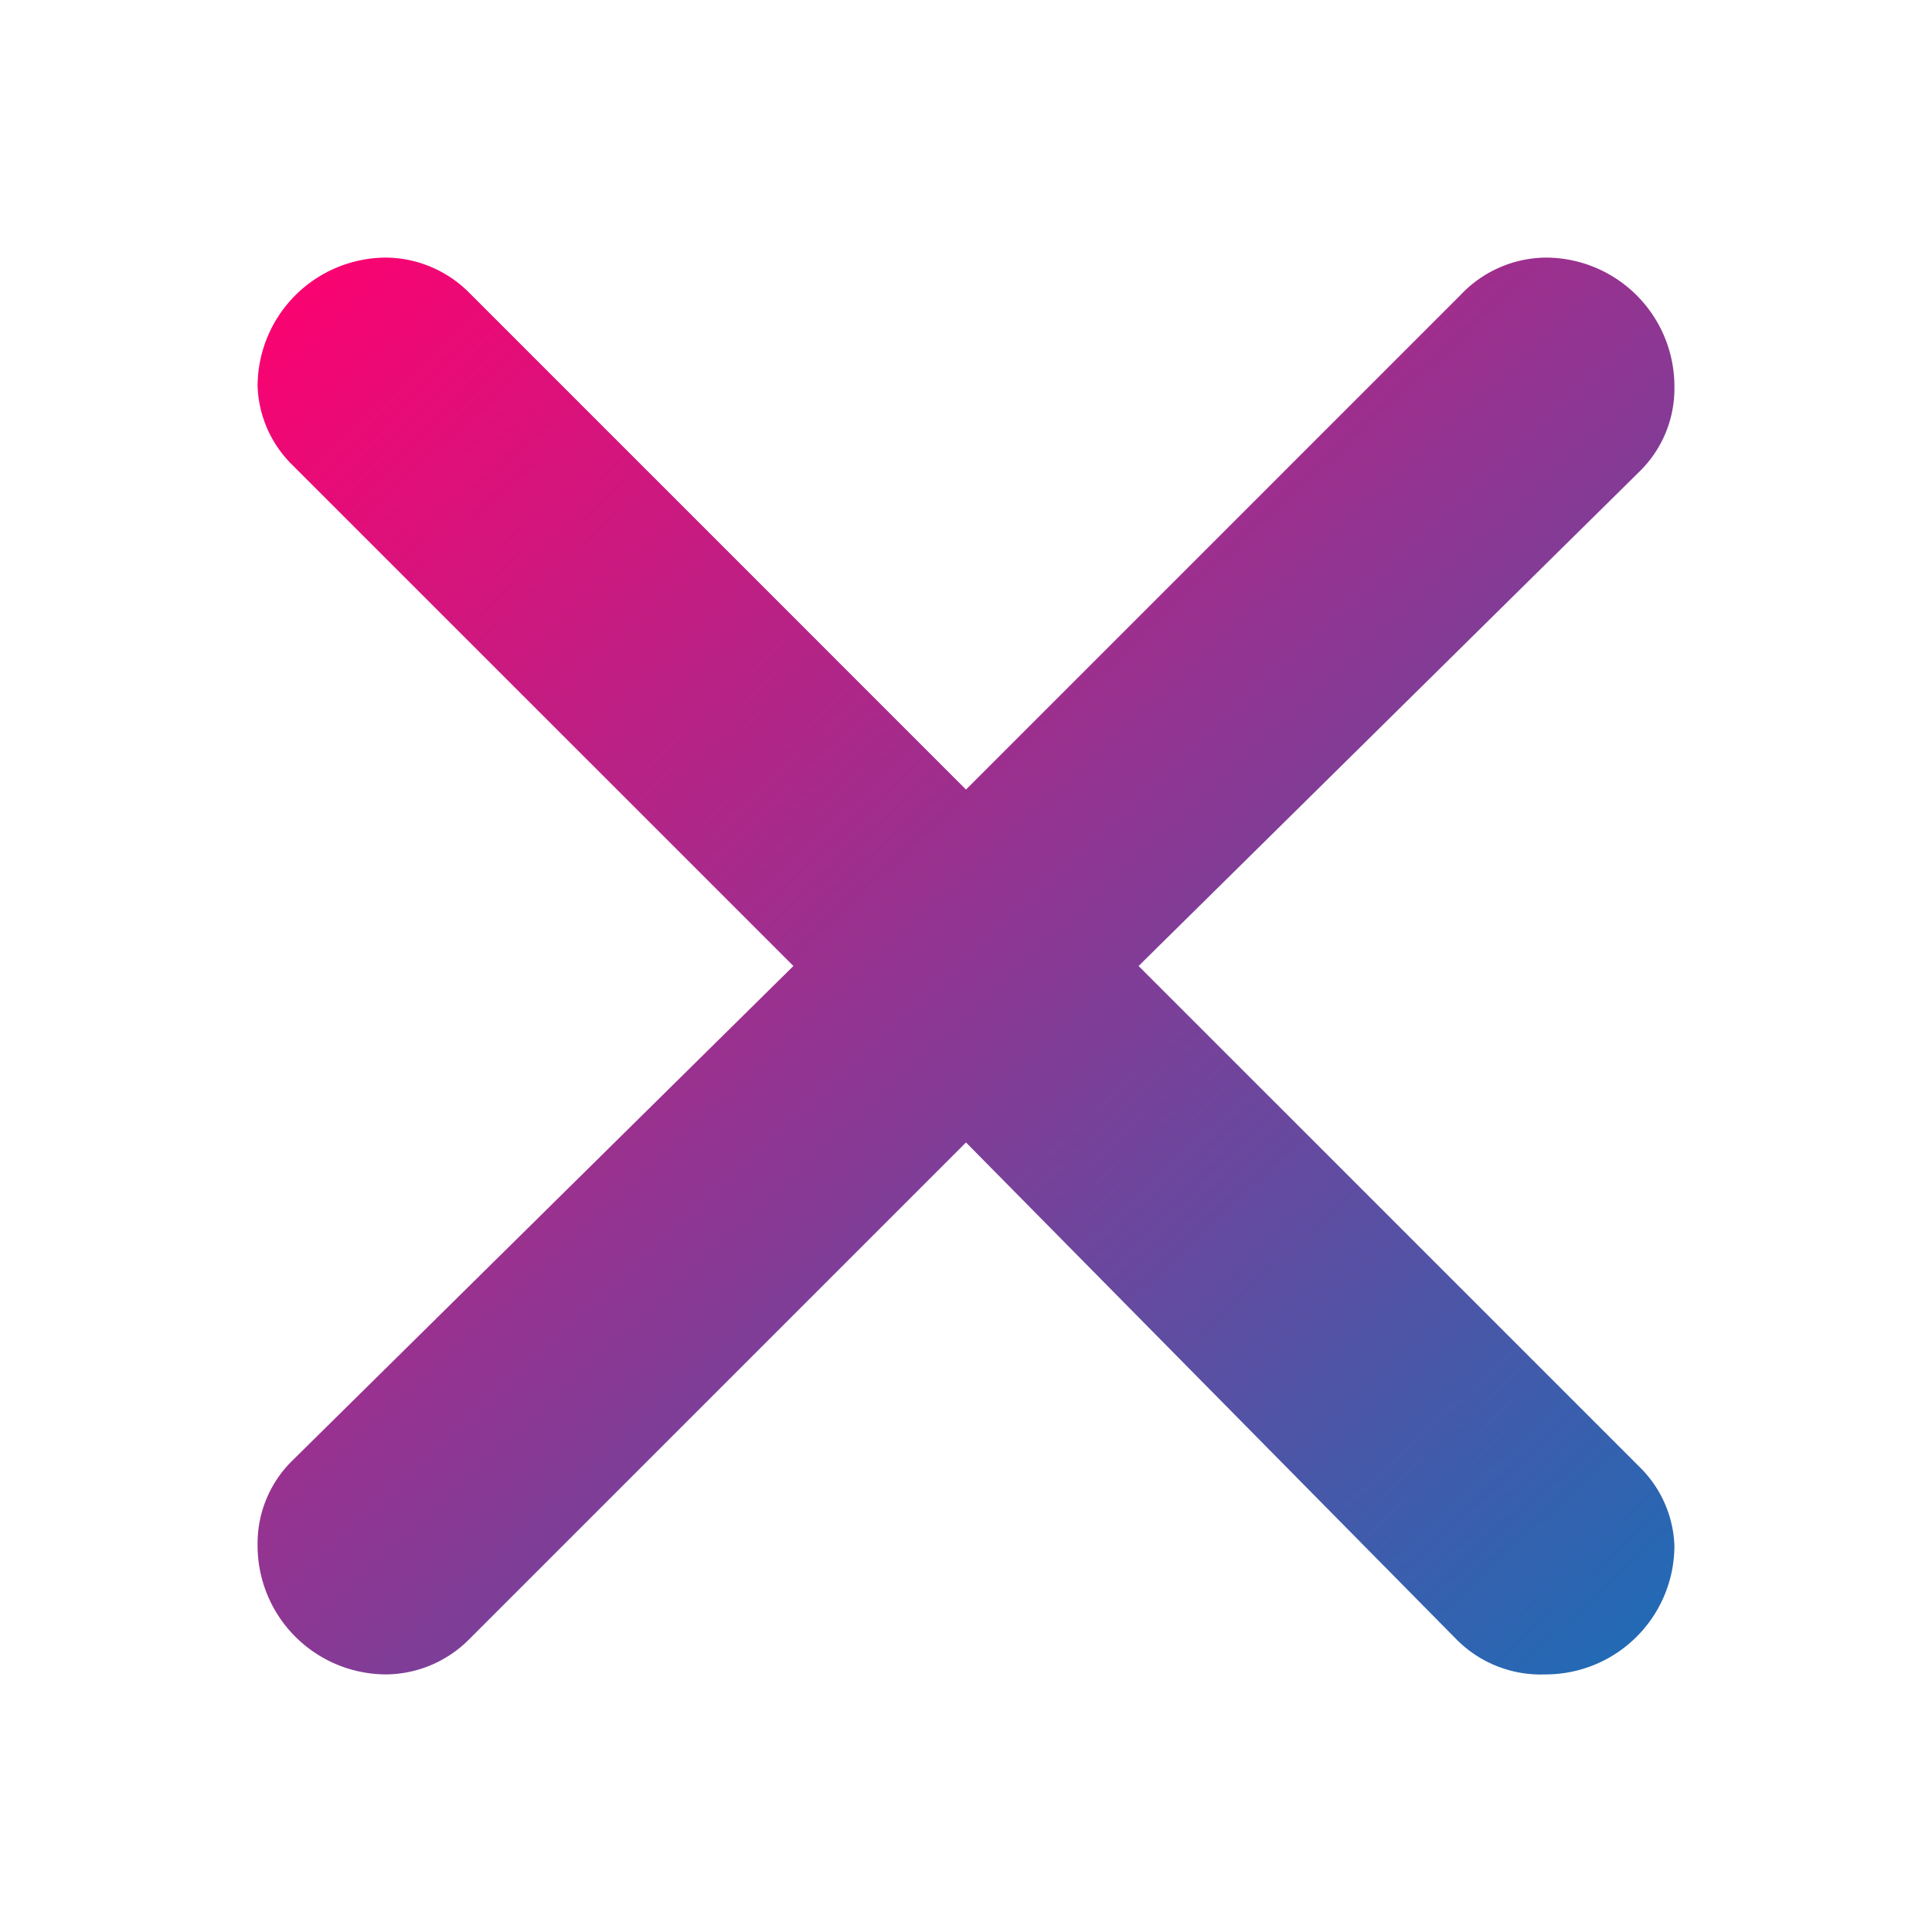 <svg xmlns="http://www.w3.org/2000/svg" width="100" height="100" fill="none" viewBox="0 0 100 100">
    <path fill="url(#a)" d="M24.267 15.133 50 40.867l25.6-25.6a6.134 6.134 0 0 1 4.4-1.934A6.667 6.667 0 0 1 86.667 20a6.002 6.002 0 0 1-1.8 4.4L58.933 50l25.934 25.933a6 6 0 0 1 1.8 4.067A6.667 6.667 0 0 1 80 86.667a6.132 6.132 0 0 1-4.6-1.8L50 59.133 24.333 84.8A6.134 6.134 0 0 1 20 86.667 6.666 6.666 0 0 1 13.333 80a6 6 0 0 1 1.8-4.4L41.067 50 15.133 24.067a6 6 0 0 1-1.8-4.067A6.667 6.667 0 0 1 20 13.333c1.6.02 3.133.667 4.267 1.8Z"/>
    <defs>
      <linearGradient id="a" x1="13.332" x2="87.374" y1="13.333" y2="93.23" gradientUnits="userSpaceOnUse">
        <stop stop-color="#FF006F"/>
        <stop offset="1" stop-color="#1172BA"/>
      </linearGradient>
    </defs>
  </svg>
  